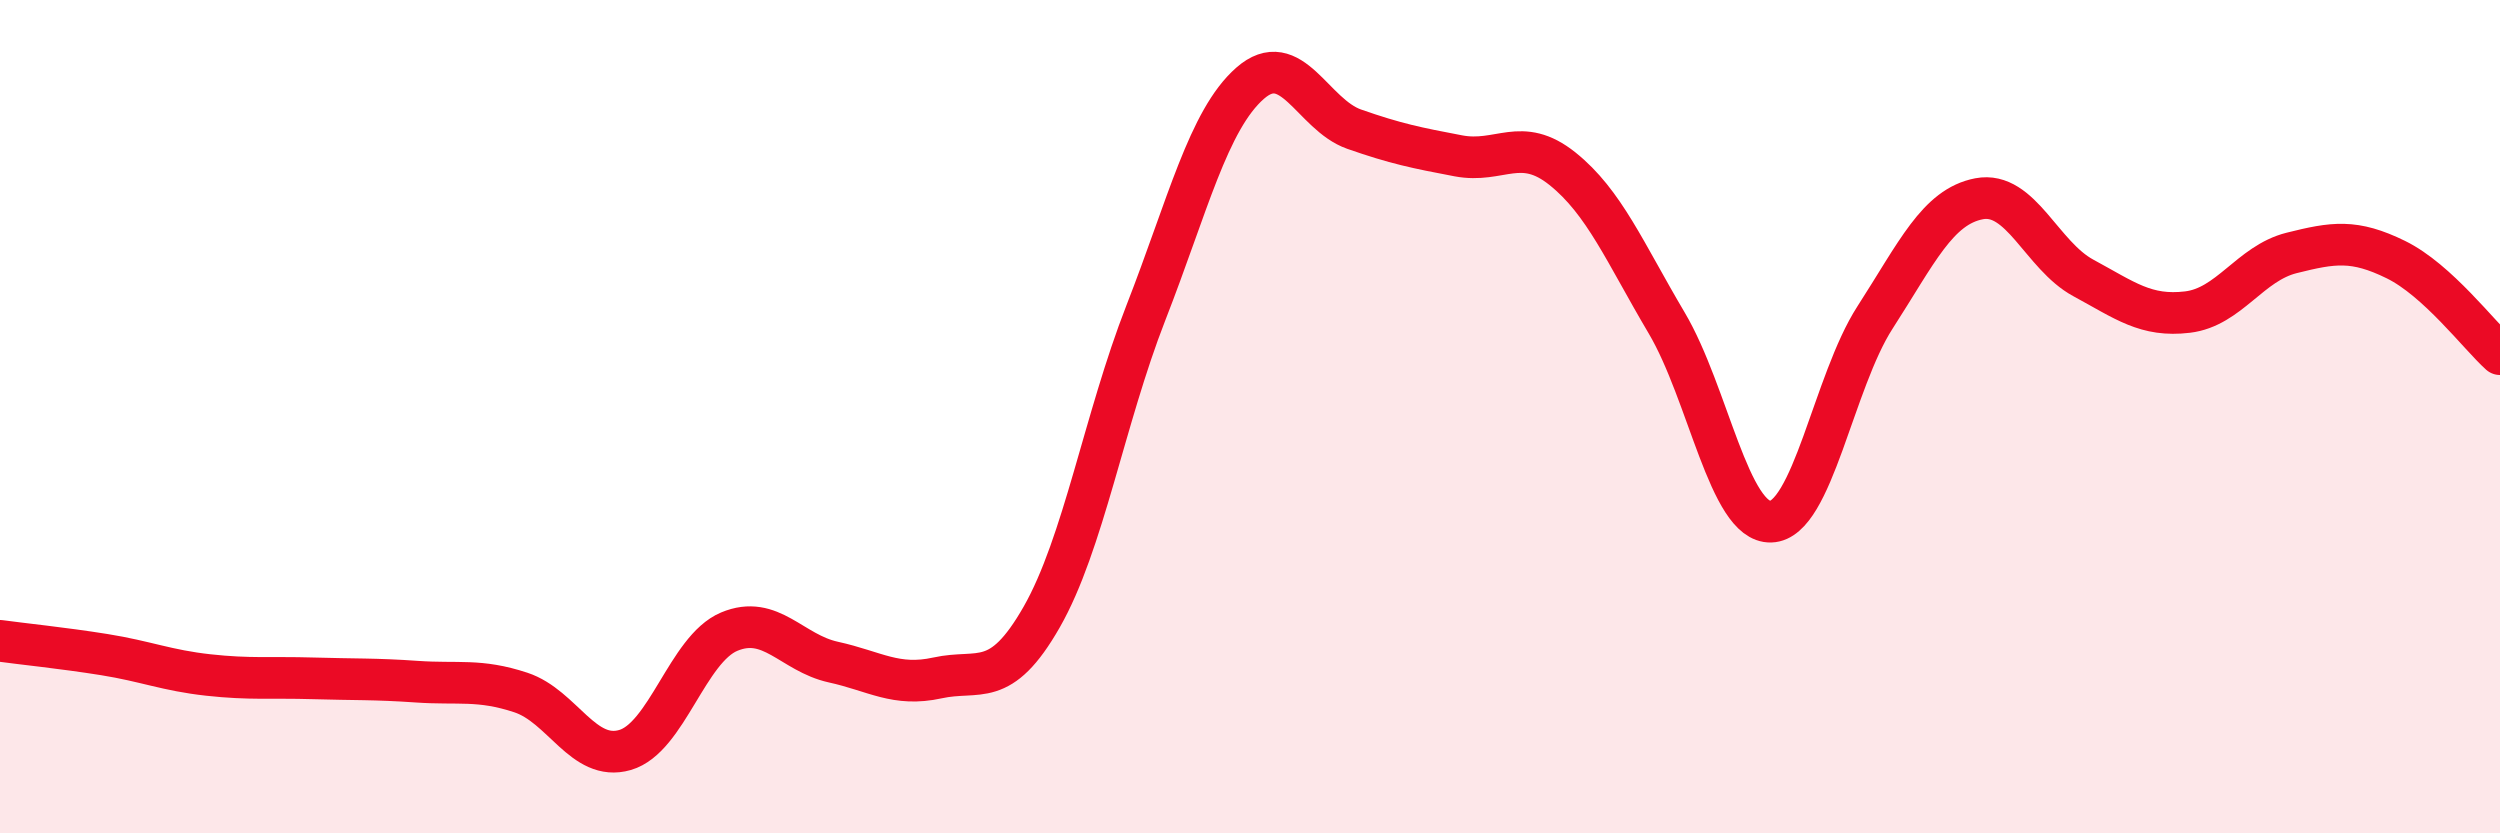 
    <svg width="60" height="20" viewBox="0 0 60 20" xmlns="http://www.w3.org/2000/svg">
      <path
        d="M 0,15.38 C 0.5,15.45 1.5,15.55 2.5,15.71 C 3.5,15.87 4,16.09 5,16.2 C 6,16.31 6.5,16.25 7.5,16.28 C 8.5,16.31 9,16.29 10,16.36 C 11,16.43 11.5,16.29 12.5,16.62 C 13.5,16.95 14,18.29 15,18 C 16,17.71 16.5,15.58 17.5,15.16 C 18.5,14.74 19,15.67 20,15.89 C 21,16.11 21.5,16.49 22.5,16.27 C 23.5,16.05 24,16.56 25,14.81 C 26,13.06 26.5,10.07 27.5,7.51 C 28.5,4.95 29,2.88 30,2 C 31,1.12 31.5,2.75 32.5,3.1 C 33.5,3.45 34,3.55 35,3.74 C 36,3.93 36.5,3.25 37.5,4.05 C 38.5,4.85 39,6.06 40,7.75 C 41,9.44 41.5,12.55 42.5,12.52 C 43.5,12.49 44,9.17 45,7.62 C 46,6.07 46.5,4.96 47.5,4.77 C 48.5,4.58 49,6.13 50,6.67 C 51,7.21 51.5,7.61 52.5,7.49 C 53.5,7.37 54,6.32 55,6.07 C 56,5.82 56.5,5.74 57.5,6.23 C 58.5,6.72 59.5,8.05 60,8.5L60 20L0 20Z"
        fill="#EB0A25"
        opacity="0.1"
        stroke-linecap="round"
        stroke-linejoin="round"
      />
      <path
        d="M 0,15.38 C 0.5,15.45 1.5,15.55 2.5,15.71 C 3.5,15.87 4,16.09 5,16.2 C 6,16.31 6.5,16.25 7.5,16.28 C 8.5,16.31 9,16.29 10,16.36 C 11,16.43 11.5,16.29 12.5,16.62 C 13.5,16.95 14,18.29 15,18 C 16,17.71 16.5,15.58 17.5,15.16 C 18.5,14.74 19,15.67 20,15.89 C 21,16.11 21.5,16.49 22.5,16.27 C 23.5,16.05 24,16.56 25,14.81 C 26,13.06 26.5,10.07 27.5,7.51 C 28.5,4.95 29,2.88 30,2 C 31,1.12 31.5,2.75 32.5,3.1 C 33.5,3.45 34,3.55 35,3.74 C 36,3.93 36.5,3.25 37.5,4.05 C 38.5,4.85 39,6.06 40,7.75 C 41,9.44 41.5,12.55 42.5,12.52 C 43.5,12.49 44,9.17 45,7.62 C 46,6.07 46.5,4.96 47.5,4.77 C 48.5,4.58 49,6.13 50,6.67 C 51,7.21 51.5,7.61 52.5,7.49 C 53.5,7.37 54,6.32 55,6.07 C 56,5.82 56.5,5.74 57.5,6.23 C 58.5,6.72 59.5,8.05 60,8.5"
        stroke="#EB0A25"
        stroke-width="1"
        fill="none"
        stroke-linecap="round"
        stroke-linejoin="round"
      />
    </svg>
  